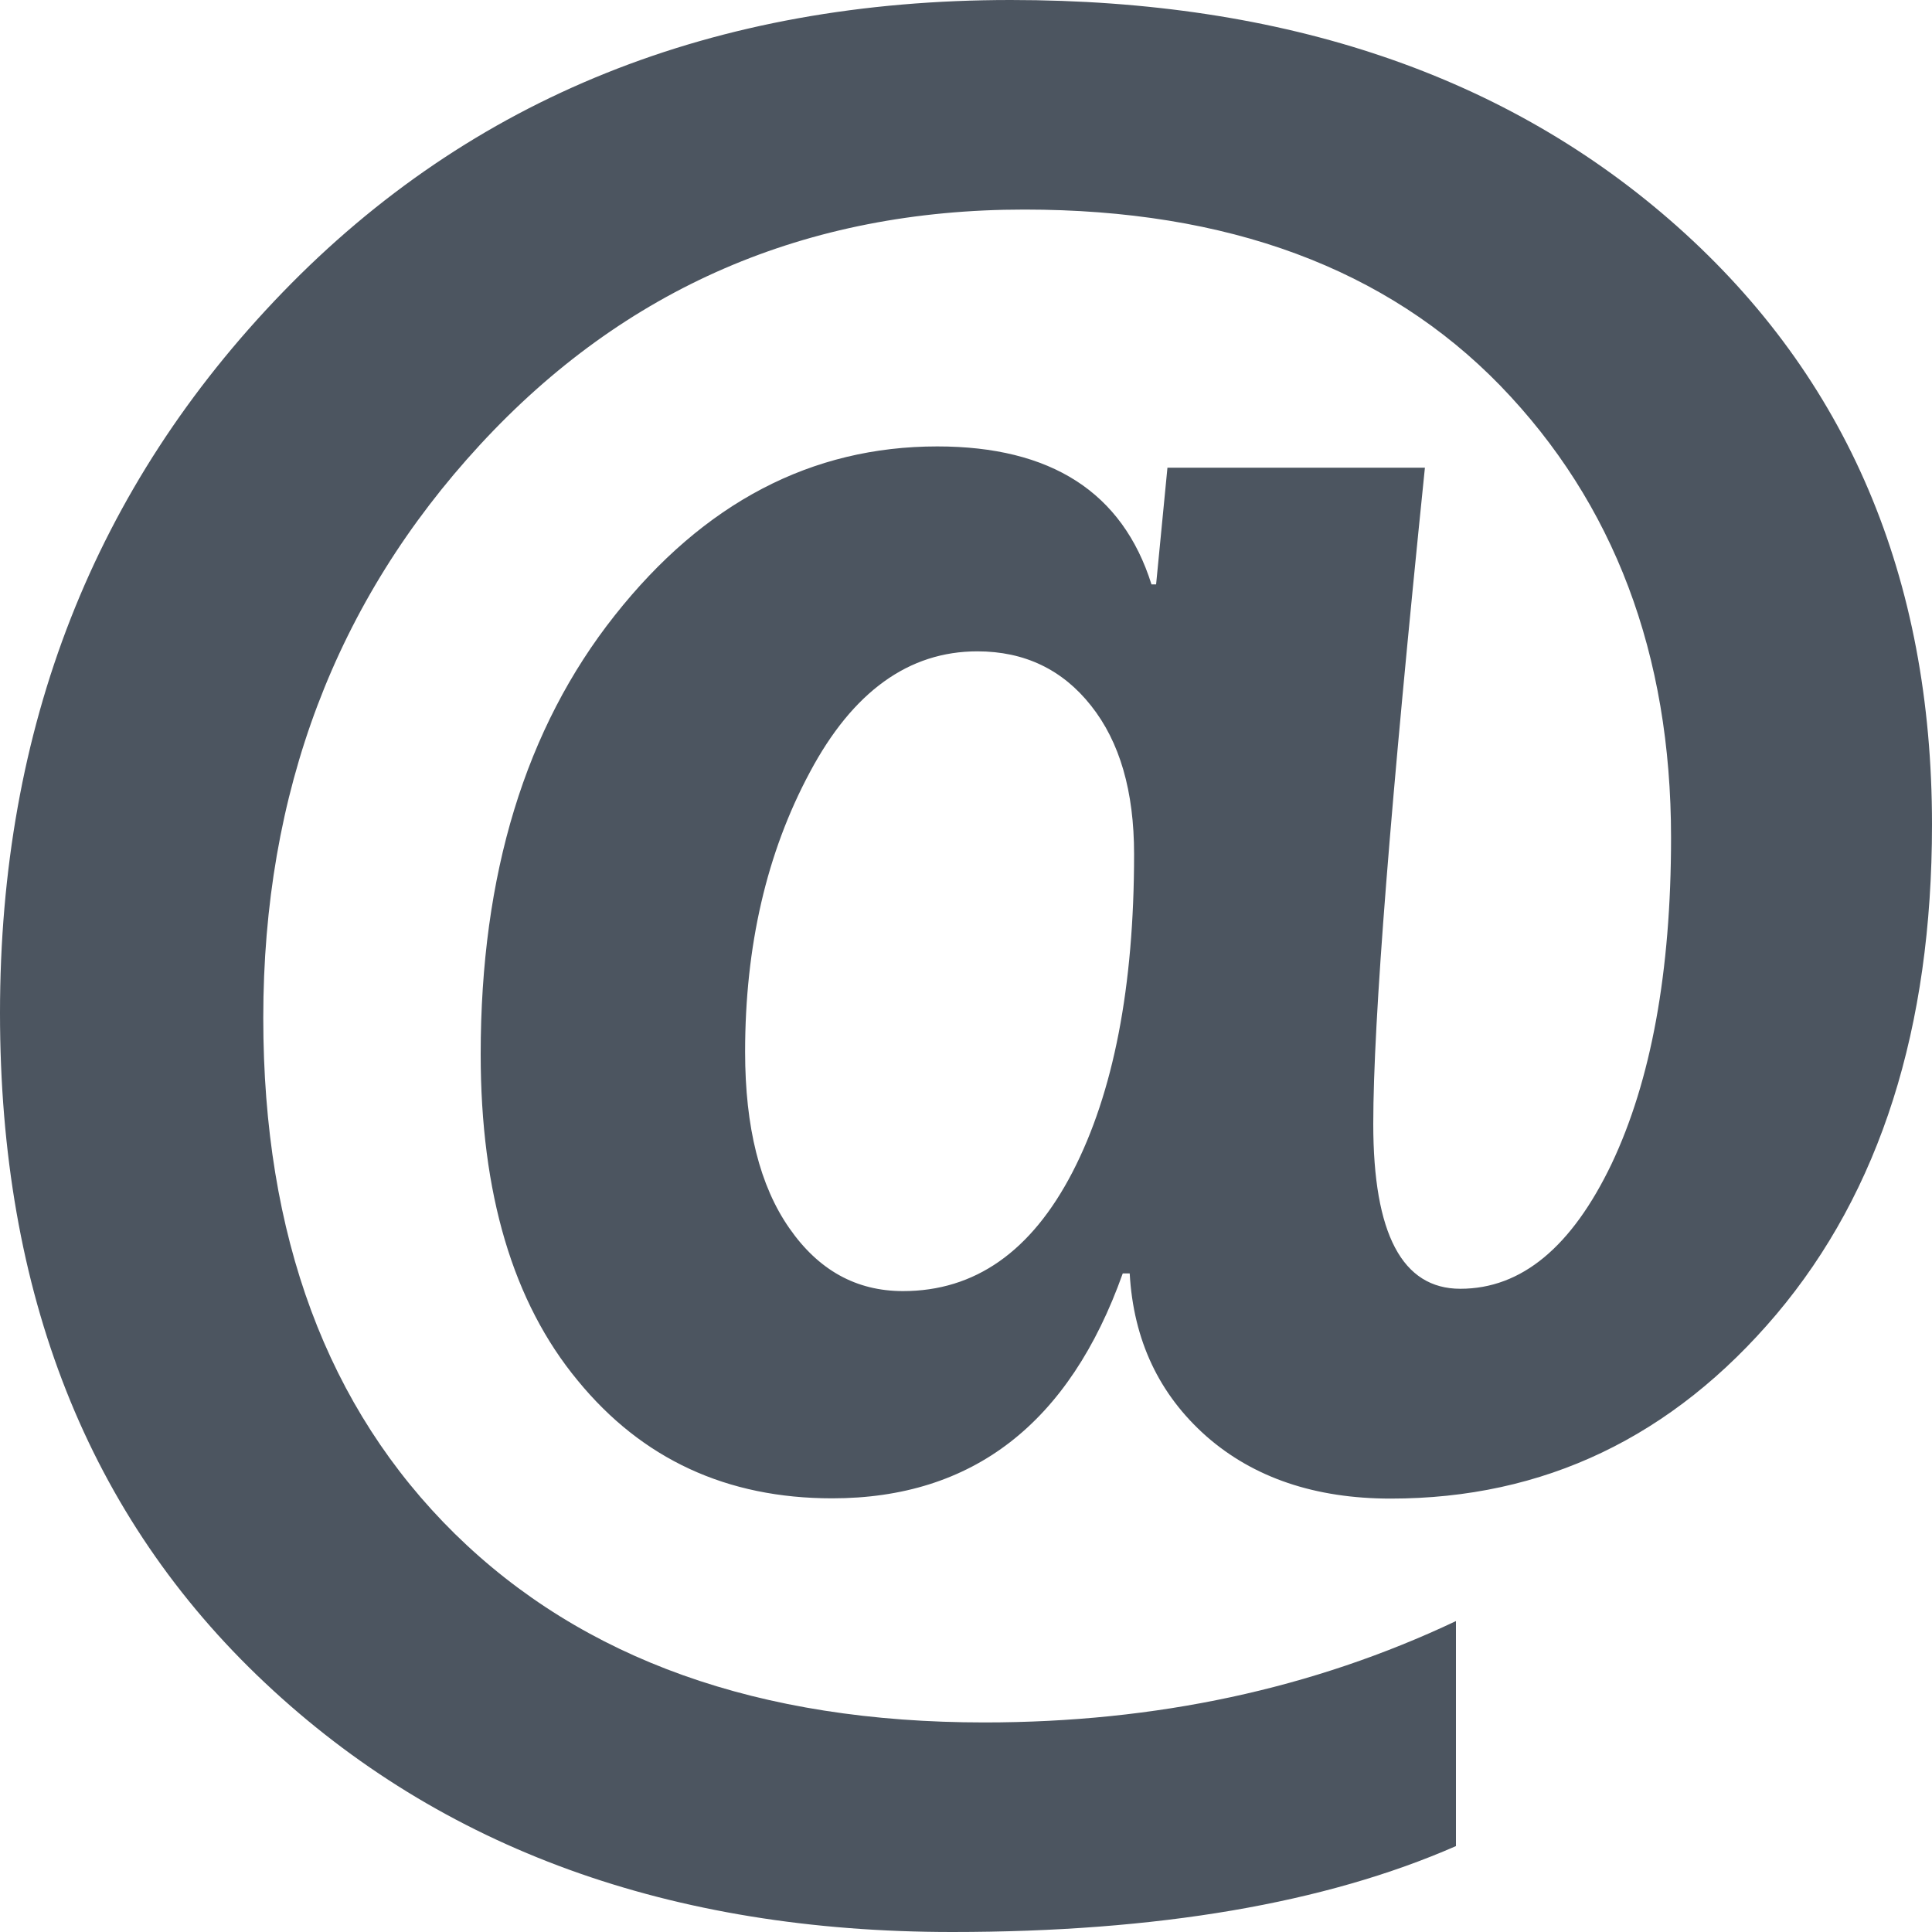 <?xml version="1.0" encoding="UTF-8"?>
<svg width="15px" height="15px" viewBox="0 0 15 15" version="1.1" xmlns="http://www.w3.org/2000/svg" xmlns:xlink="http://www.w3.org/1999/xlink">
    <!-- Generator: Sketch 53 (72520) - https://sketchapp.com -->
    <title>icons8-email</title>
    <desc>Created with Sketch.</desc>
    <g id="MOBILE" stroke="none" stroke-width="1" fill="none" fill-rule="evenodd">
        <g id="ALGEMEEN-CONTACT" transform="translate(-18, -728)" fill="#4C5560" fill-rule="nonzero">
            <g id="Group-4" transform="translate(8, 202)">
                <g id="Group-6">
                    <g id="icons8-email" transform="translate(10, 526)">
                        <path d="M8.771,9.887 L8.717,9.887 C8.302,11.052 7.552,11.633 6.461,11.633 C5.643,11.633 4.985,11.329 4.485,10.718 C3.982,10.11 3.732,9.265 3.732,8.185 C3.732,6.79 4.079,5.654 4.773,4.778 C5.465,3.903 6.301,3.466 7.277,3.466 C8.16,3.466 8.715,3.822 8.94,4.537 L8.976,4.537 L9.064,3.631 L11.063,3.631 C10.797,6.229 10.662,7.926 10.662,8.726 C10.662,9.58 10.887,10.006 11.338,10.006 C11.813,10.006 12.203,9.681 12.512,9.037 C12.819,8.39 12.974,7.545 12.974,6.504 C12.974,5.077 12.532,3.908 11.649,2.995 C10.765,2.085 9.535,1.627 7.953,1.627 C6.258,1.627 4.85,2.236 3.727,3.453 C2.605,4.669 2.044,6.152 2.044,7.903 C2.044,9.598 2.54,10.932 3.531,11.908 C4.525,12.884 5.893,13.373 7.642,13.373 C8.976,13.373 10.195,13.111 11.304,12.586 L11.304,14.333 C10.29,14.777 8.987,15 7.394,15 C5.206,15 3.428,14.355 2.058,13.066 C0.685,11.775 0,10.042 0,7.865 C0,5.645 0.732,3.782 2.195,2.269 C3.658,0.757 5.542,0 7.847,0 C9.979,0 11.705,0.586 13.024,1.76 C14.342,2.934 15,4.482 15,6.402 C15,7.982 14.597,9.249 13.792,10.204 C12.985,11.158 11.987,11.635 10.797,11.635 C10.211,11.635 9.733,11.473 9.366,11.151 C8.999,10.826 8.8,10.405 8.771,9.887 Z M7.588,5.057 C7.056,5.057 6.621,5.37 6.288,5.995 C5.952,6.621 5.785,7.345 5.785,8.167 C5.785,8.753 5.9,9.208 6.128,9.535 C6.355,9.862 6.648,10.024 7.011,10.024 C7.568,10.024 8.007,9.718 8.327,9.1 C8.645,8.485 8.805,7.662 8.805,6.632 C8.805,6.143 8.694,5.76 8.471,5.479 C8.25,5.199 7.955,5.057 7.588,5.057 Z" id="Shape"></path>
                    </g>
                </g>
            </g>
        </g>
    </g>
</svg>